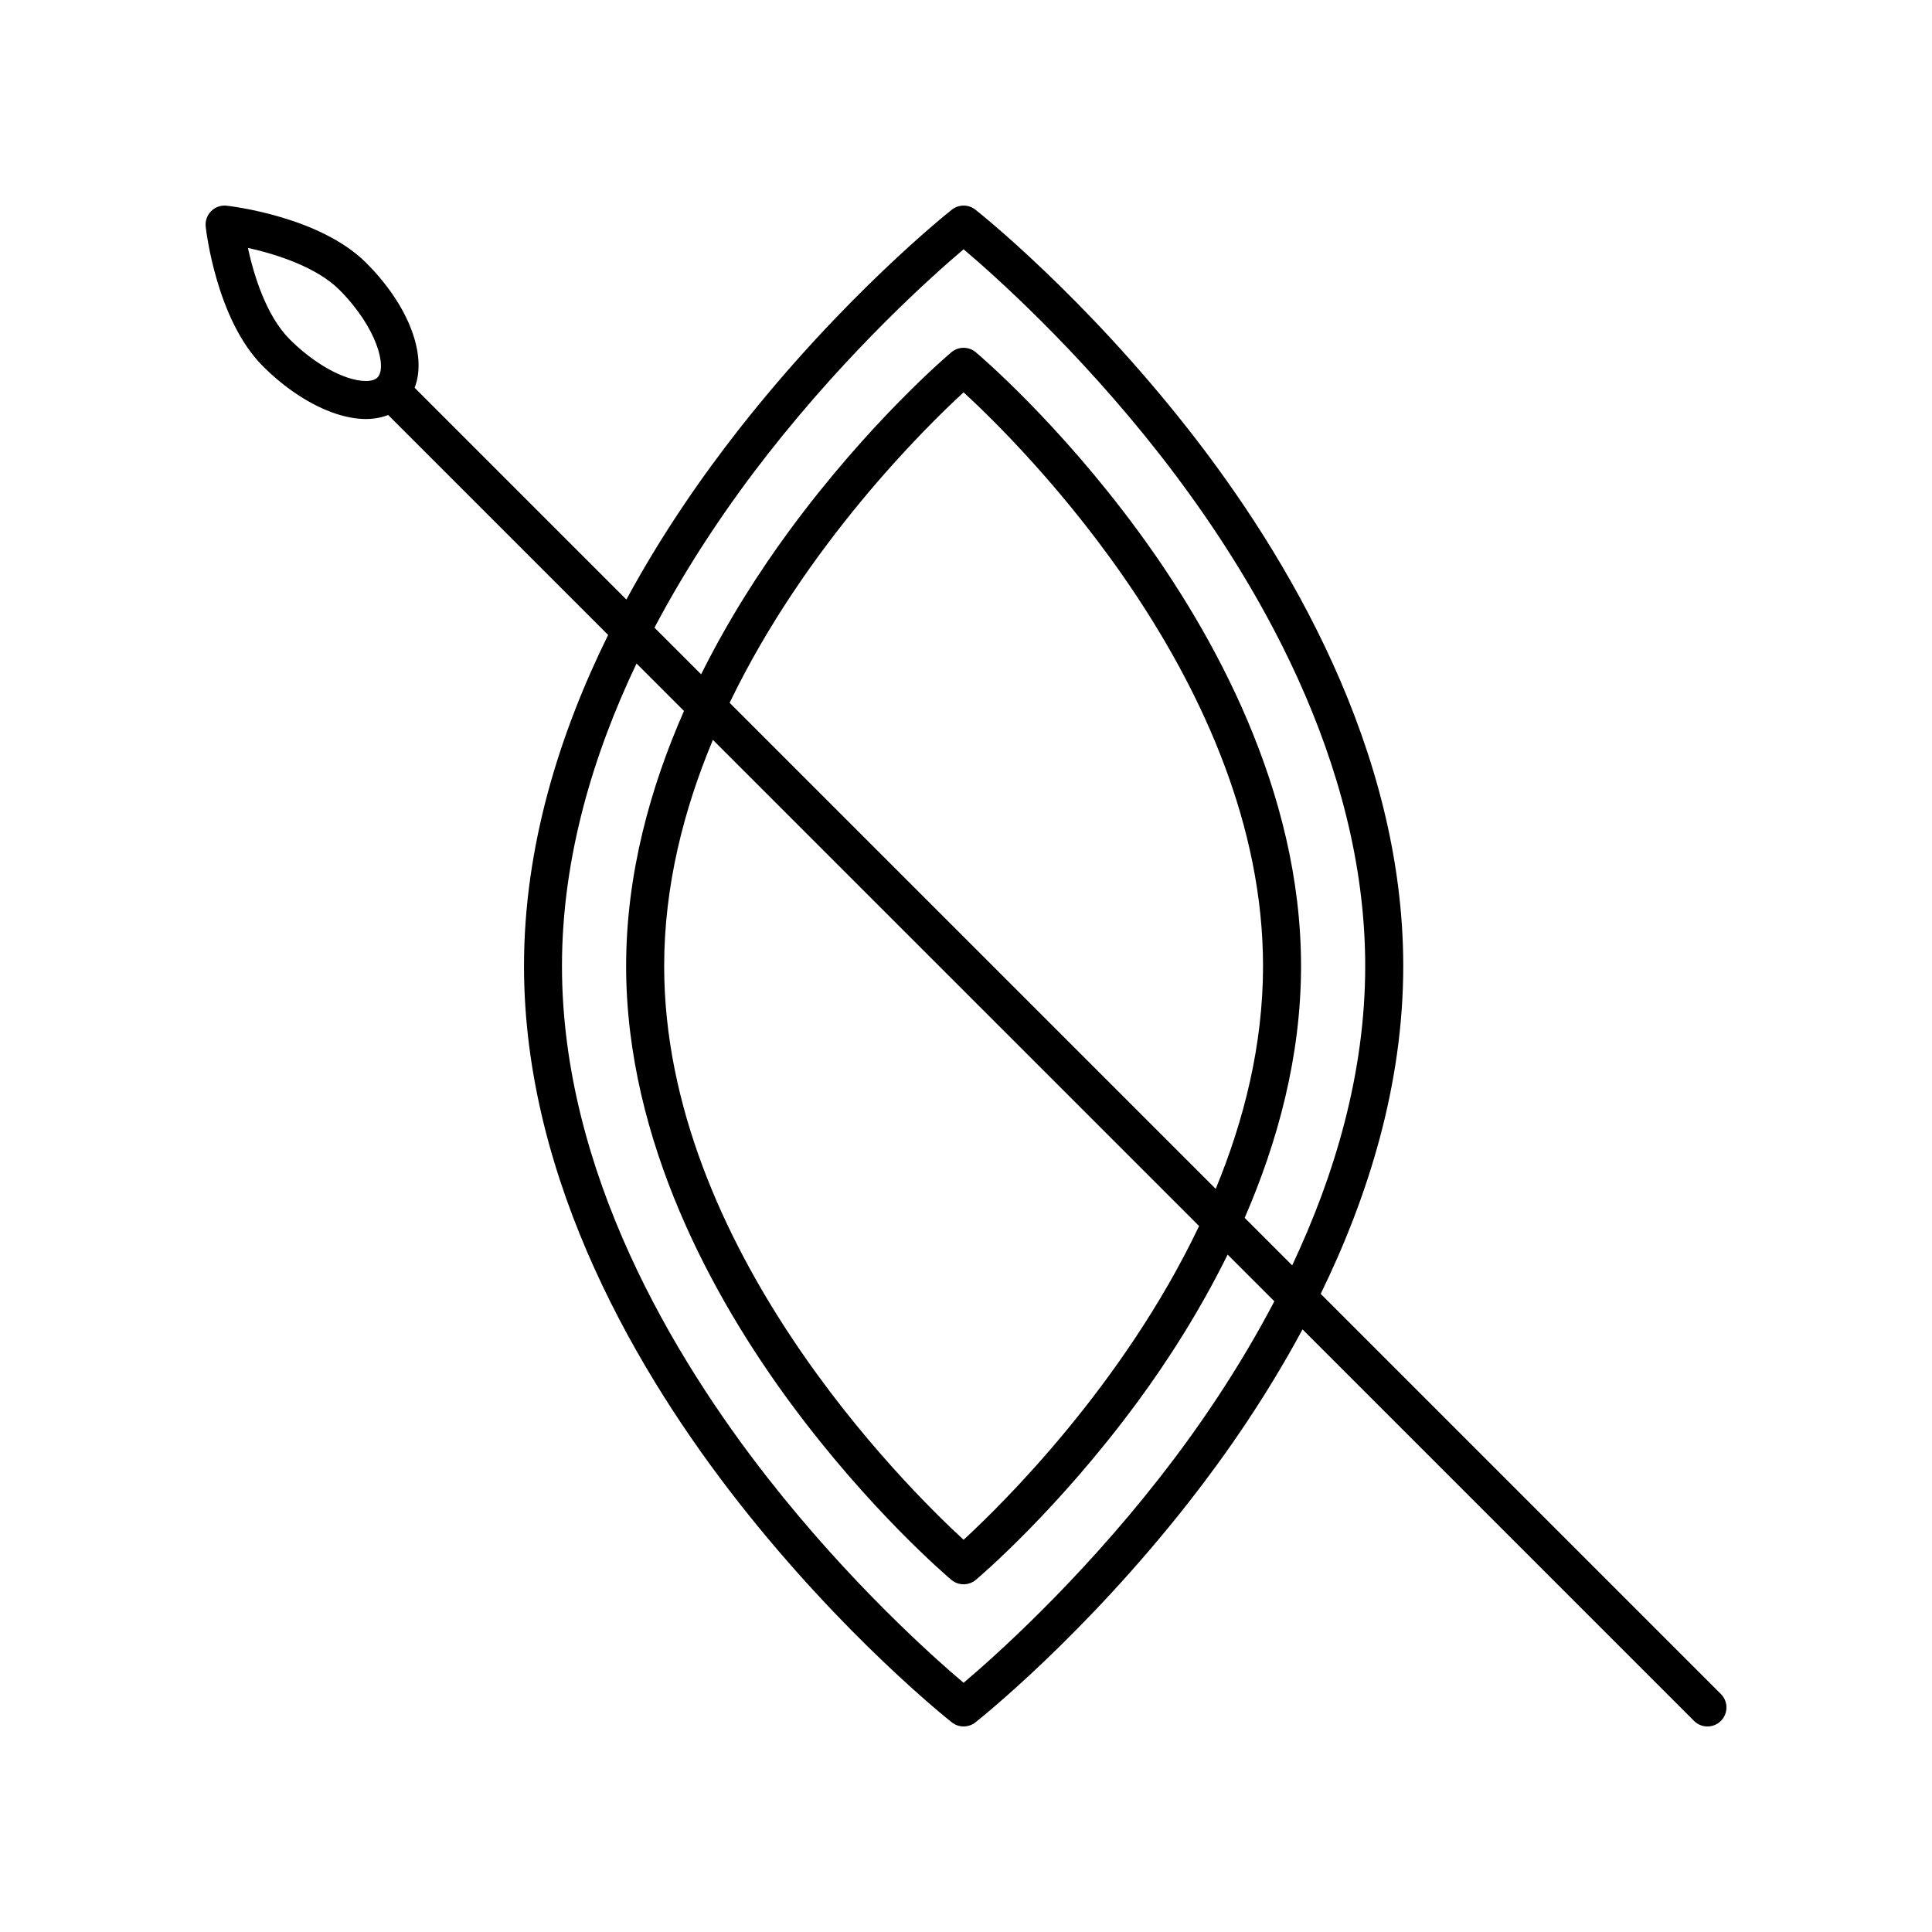 <?xml version="1.0" encoding="UTF-8"?>
<!-- Uploaded to: SVG Repo, www.svgrepo.com, Generator: SVG Repo Mixer Tools -->
<svg fill="#000000" width="800px" height="800px" version="1.1" viewBox="144 144 512 512" xmlns="http://www.w3.org/2000/svg">
 <path d="m494 486.88c12.609-25.82 21.875-55.434 21.875-86.875 0-57.496-30.895-108.98-56.805-142.04-27.922-35.621-55.418-57.48-56.578-58.398-1.828-1.445-4.414-1.445-6.242 0-1.152 0.918-28.656 22.777-56.578 58.398-9.828 12.543-20.367 27.75-29.676 44.914l-56.117-56.121c3.344-8.559-1.441-21.699-12.848-33.105-12.297-12.297-35.969-15.023-36.965-15.141-1.543-0.172-3.031 0.367-4.109 1.445-1.082 1.082-1.613 2.594-1.445 4.109 0.109 0.996 2.836 24.668 15.141 36.965 5.953 5.961 12.797 10.422 19.266 12.582 2.875 0.957 5.586 1.43 8.07 1.43 2.141 0 4.106-0.371 5.871-1.074l58.301 58.301c-12.836 26.02-22.297 55.953-22.297 87.738 0 57.496 30.895 108.98 56.805 142.04 27.922 35.621 55.418 57.48 56.578 58.398 0.914 0.723 2.019 1.082 3.121 1.082 1.102 0 2.207-0.359 3.125-1.082 1.152-0.918 28.656-22.777 56.578-58.398 9.984-12.742 20.695-28.242 30.109-45.746l103.75 103.75c0.98 0.984 2.269 1.48 3.559 1.48s2.578-0.492 3.562-1.477c1.969-1.969 1.969-5.152 0-7.125zm-257.91-242.82c-4.938-1.648-10.523-5.344-15.324-10.148-6.281-6.281-9.539-17.176-11.07-24.219 7.586 1.672 18.246 5.125 24.207 11.078 10.035 10.039 12.742 20.656 10.125 23.266-1.23 1.242-4.269 1.246-7.938 0.023zm111.36 20.309c21.836-27.895 43.926-47.551 51.918-54.305 7.992 6.762 30.082 26.41 51.918 54.305 24.867 31.773 54.508 81.102 54.508 135.64 0 28.457-8.102 55.461-19.352 79.324l-12.59-12.59c8.711-20.047 14.938-42.734 14.938-66.73 0-46.668-23.477-88.445-43.172-115.27-21.211-28.887-42.129-46.645-43.012-47.383-1.879-1.582-4.613-1.582-6.492 0-0.875 0.742-21.801 18.496-43.012 47.383-7.738 10.539-16.043 23.41-23.297 37.957l-12.363-12.363c9.305-17.609 20.027-33.223 30.008-45.973zm-10.09 65.883c20.117-41.754 51.828-72.926 62.004-82.281 15.301 14.07 79.352 77.457 79.352 152.04 0 20.836-5.004 40.793-12.539 59.051zm124.41 138.66c-20.098 42.184-52.164 73.723-62.406 83.145-15.305-14.07-79.352-77.457-79.352-152.04 0-21.176 5.168-41.445 12.914-59.941zm-10.492 66.742c-21.836 27.895-43.926 47.551-51.918 54.305-7.992-6.762-30.082-26.41-51.918-54.305-24.867-31.777-54.512-81.105-54.512-135.64 0-28.797 8.297-56.105 19.758-80.176l12.574 12.574c-8.914 20.258-15.332 43.254-15.332 67.605 0 46.668 23.477 88.445 43.172 115.27 21.211 28.887 42.129 46.645 43.012 47.383 0.941 0.789 2.098 1.184 3.25 1.184s2.309-0.395 3.25-1.184c0.875-0.742 21.801-18.496 43.012-47.383 7.891-10.742 16.359-23.914 23.711-38.809l12.379 12.379c-9.402 17.945-20.301 33.848-30.438 46.801z"/>
</svg>